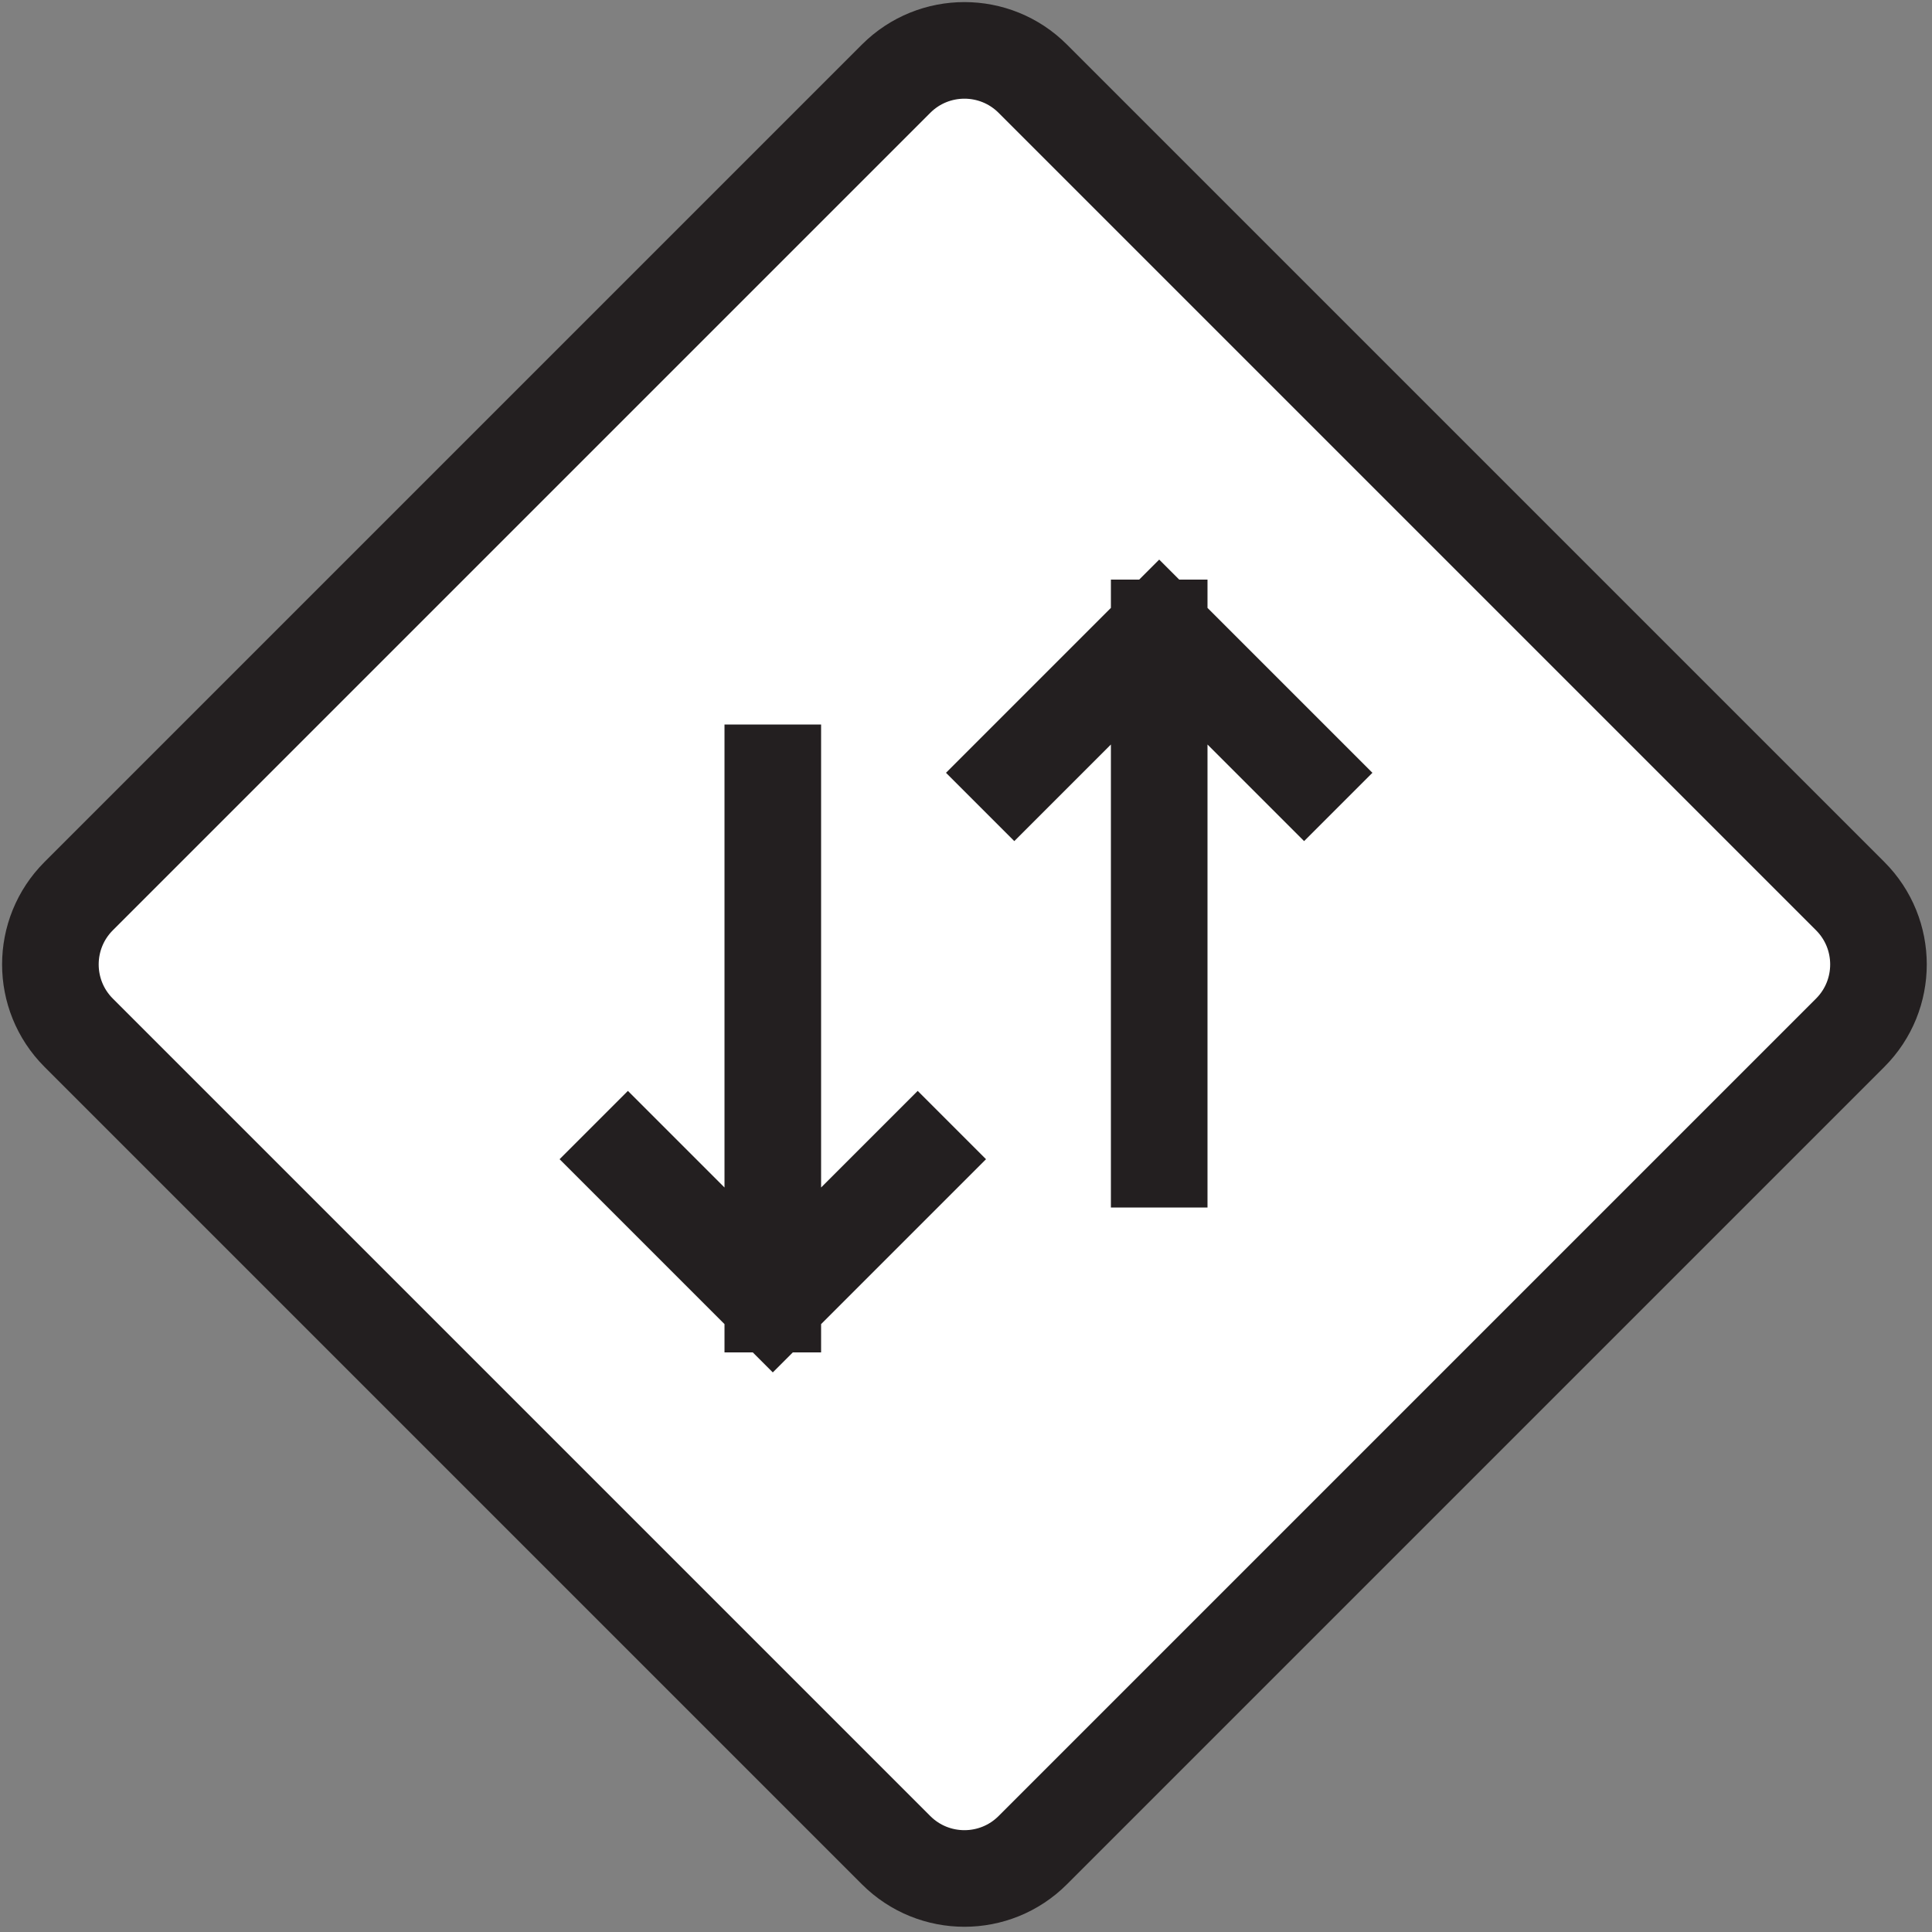<svg xmlns="http://www.w3.org/2000/svg" width="40" height="40" viewBox="0 0 40 40" fill="none">
    <rect x="0" y="0" width="40" height="40" fill="#808080" stroke="none"/>
    <path fill-rule="evenodd" clip-rule="evenodd" d="M1.629 21.382C0.848 20.601 0.848 19.334 1.629 18.553L18.553 1.629C19.334 0.848 20.601 0.848 21.382 1.629L38.306 18.553C39.087 19.334 39.087 20.601 38.306 21.382L21.382 38.306C20.601 39.087 19.334 39.087 18.553 38.306L1.629 21.382Z" fill="white" stroke="#231F20" stroke-width="2"/>
    <path d="M16 16V27M16 27L19 24M16 27L13 24" stroke="#231F20" stroke-width="2" stroke-linecap="square"/>
    <path d="M24 24L24 13M24 13L21 16M24 13L27 16" stroke="#231F20" stroke-width="2" stroke-linecap="square"/>
</svg>